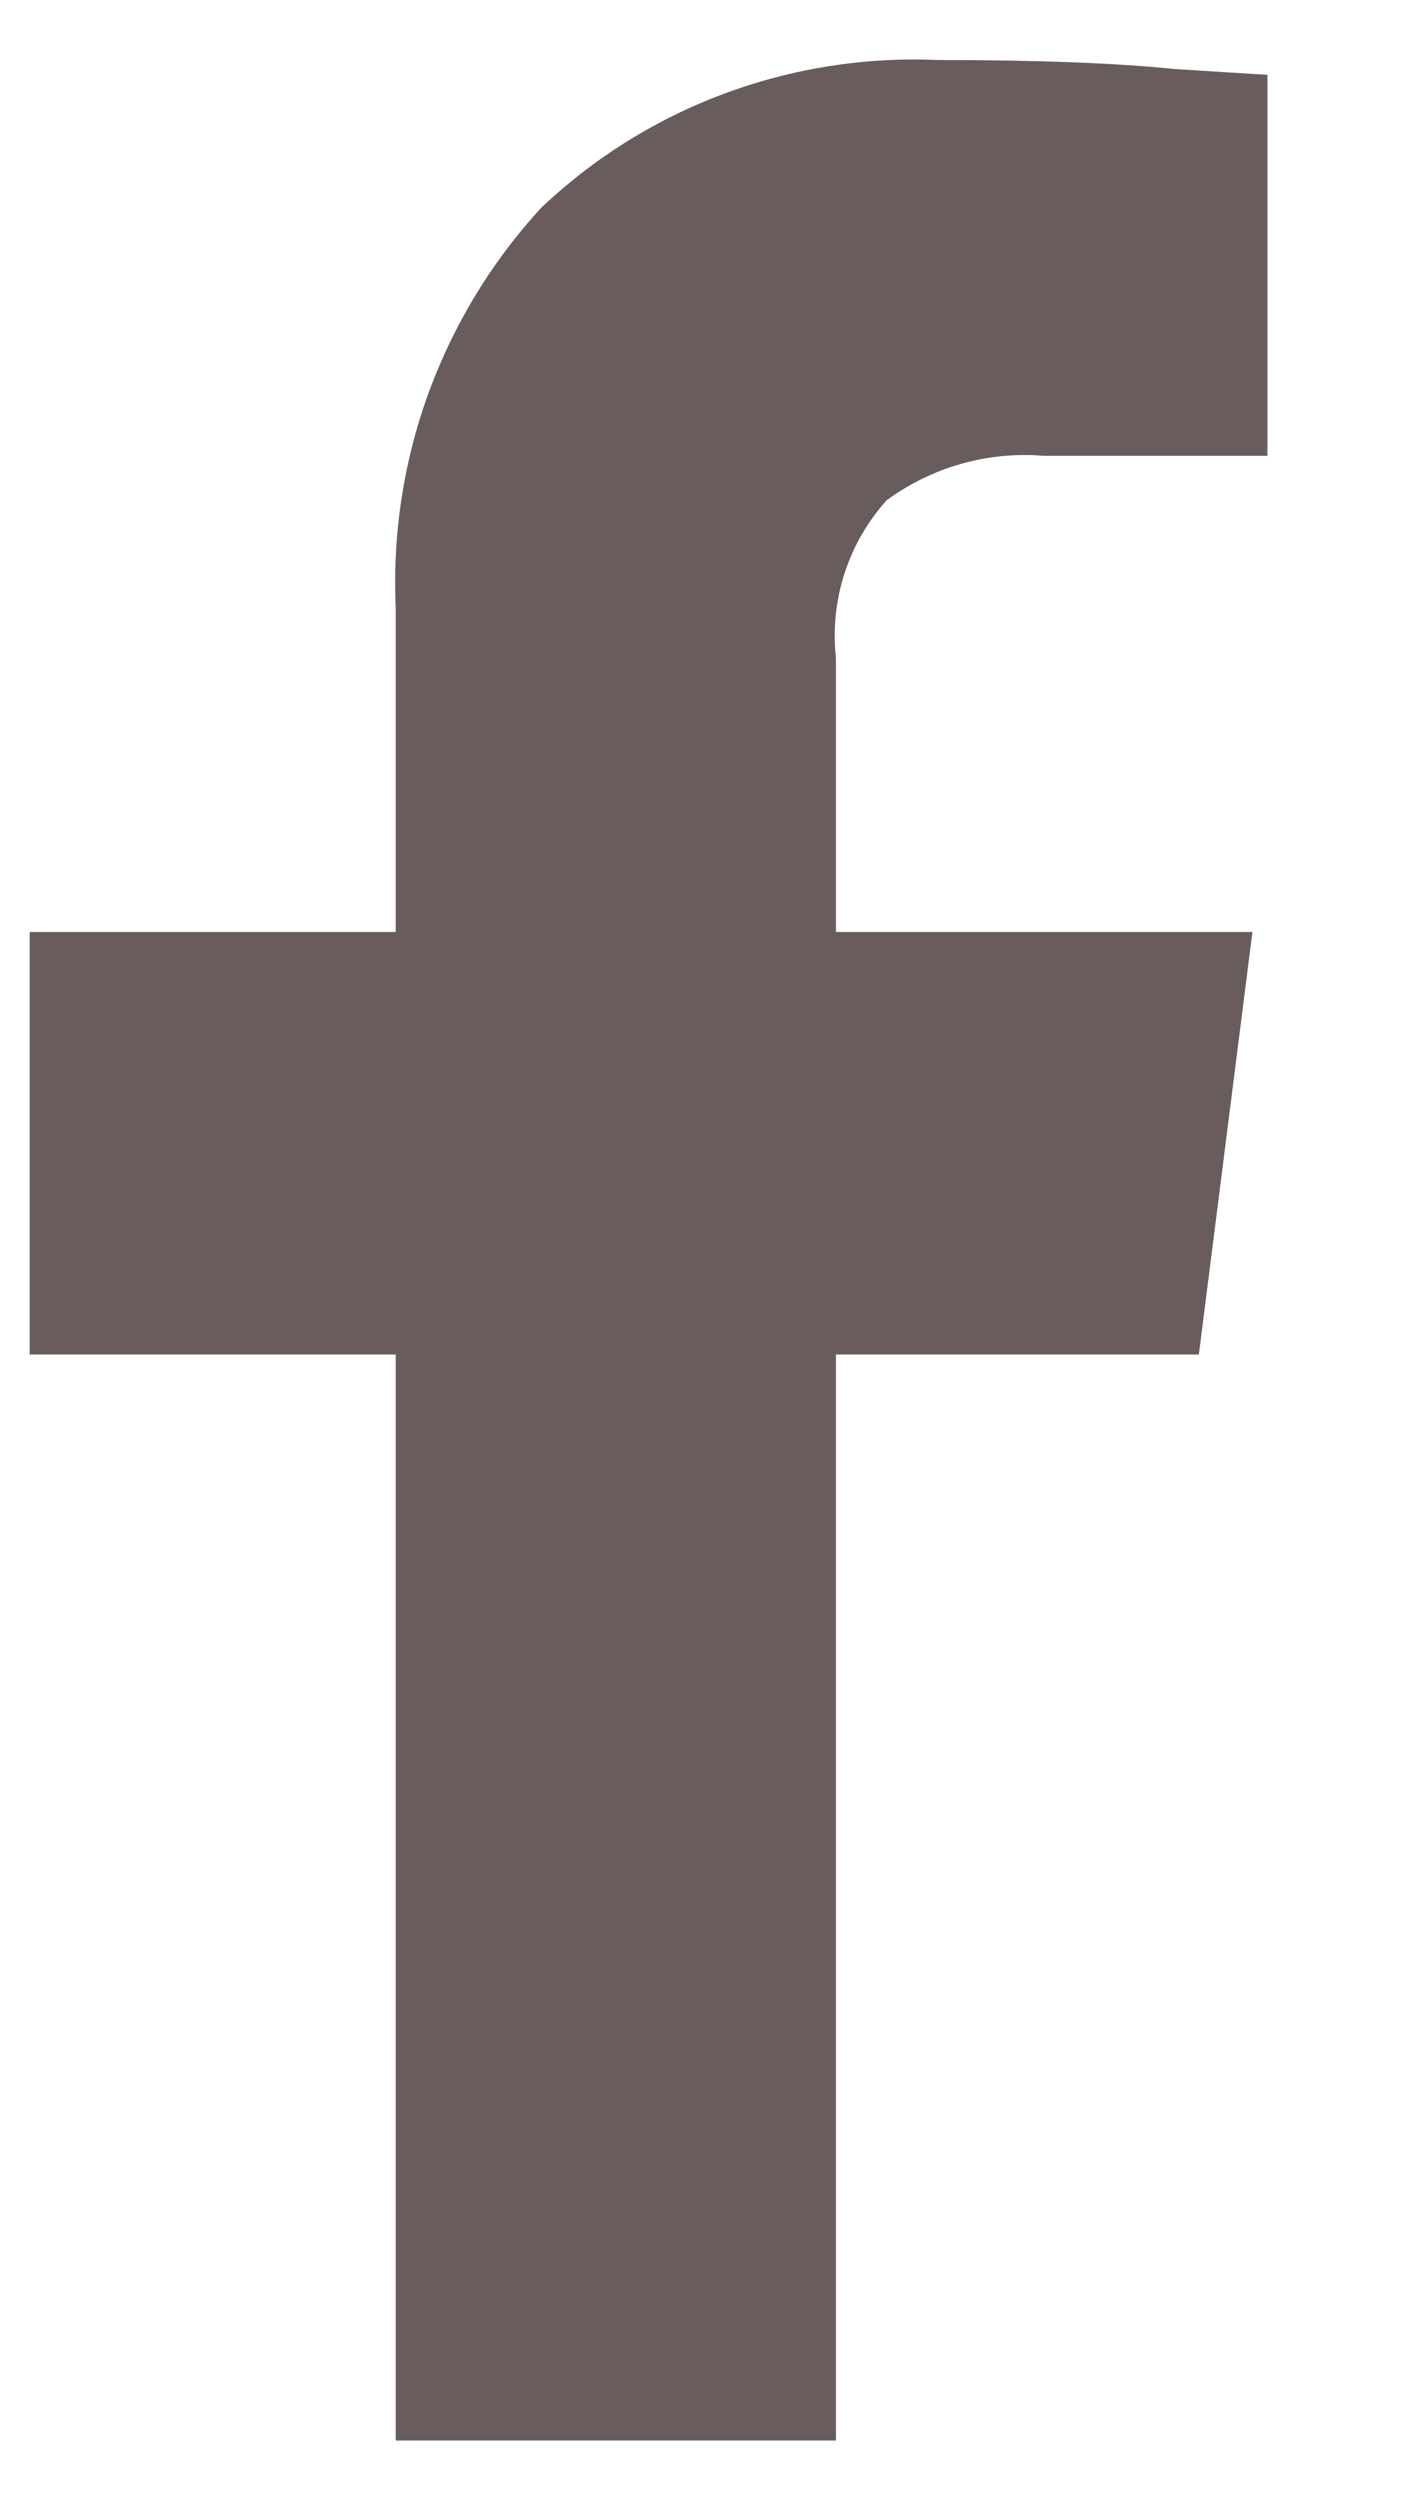 <?xml version="1.0" encoding="UTF-8"?>
<svg xmlns="http://www.w3.org/2000/svg" width="9" height="16" viewBox="0 0 9 16" fill="none">
  <path fill-rule="evenodd" clip-rule="evenodd" d="M2.533 15.618H5.351V8.668H7.674L8.017 5.964H5.351V4.212C5.331 4.03 5.349 3.846 5.405 3.672C5.461 3.498 5.553 3.338 5.675 3.202C5.966 2.988 6.324 2.887 6.684 2.917H8.113V0.479L7.522 0.442C7.141 0.403 6.633 0.384 5.999 0.384C5.535 0.364 5.072 0.437 4.637 0.599C4.201 0.761 3.803 1.009 3.466 1.328C3.149 1.672 2.904 2.075 2.743 2.515C2.583 2.954 2.512 3.421 2.533 3.889V5.964H0.19V8.668H2.533V15.619V15.618Z" fill="#685D5C"></path>
</svg>
